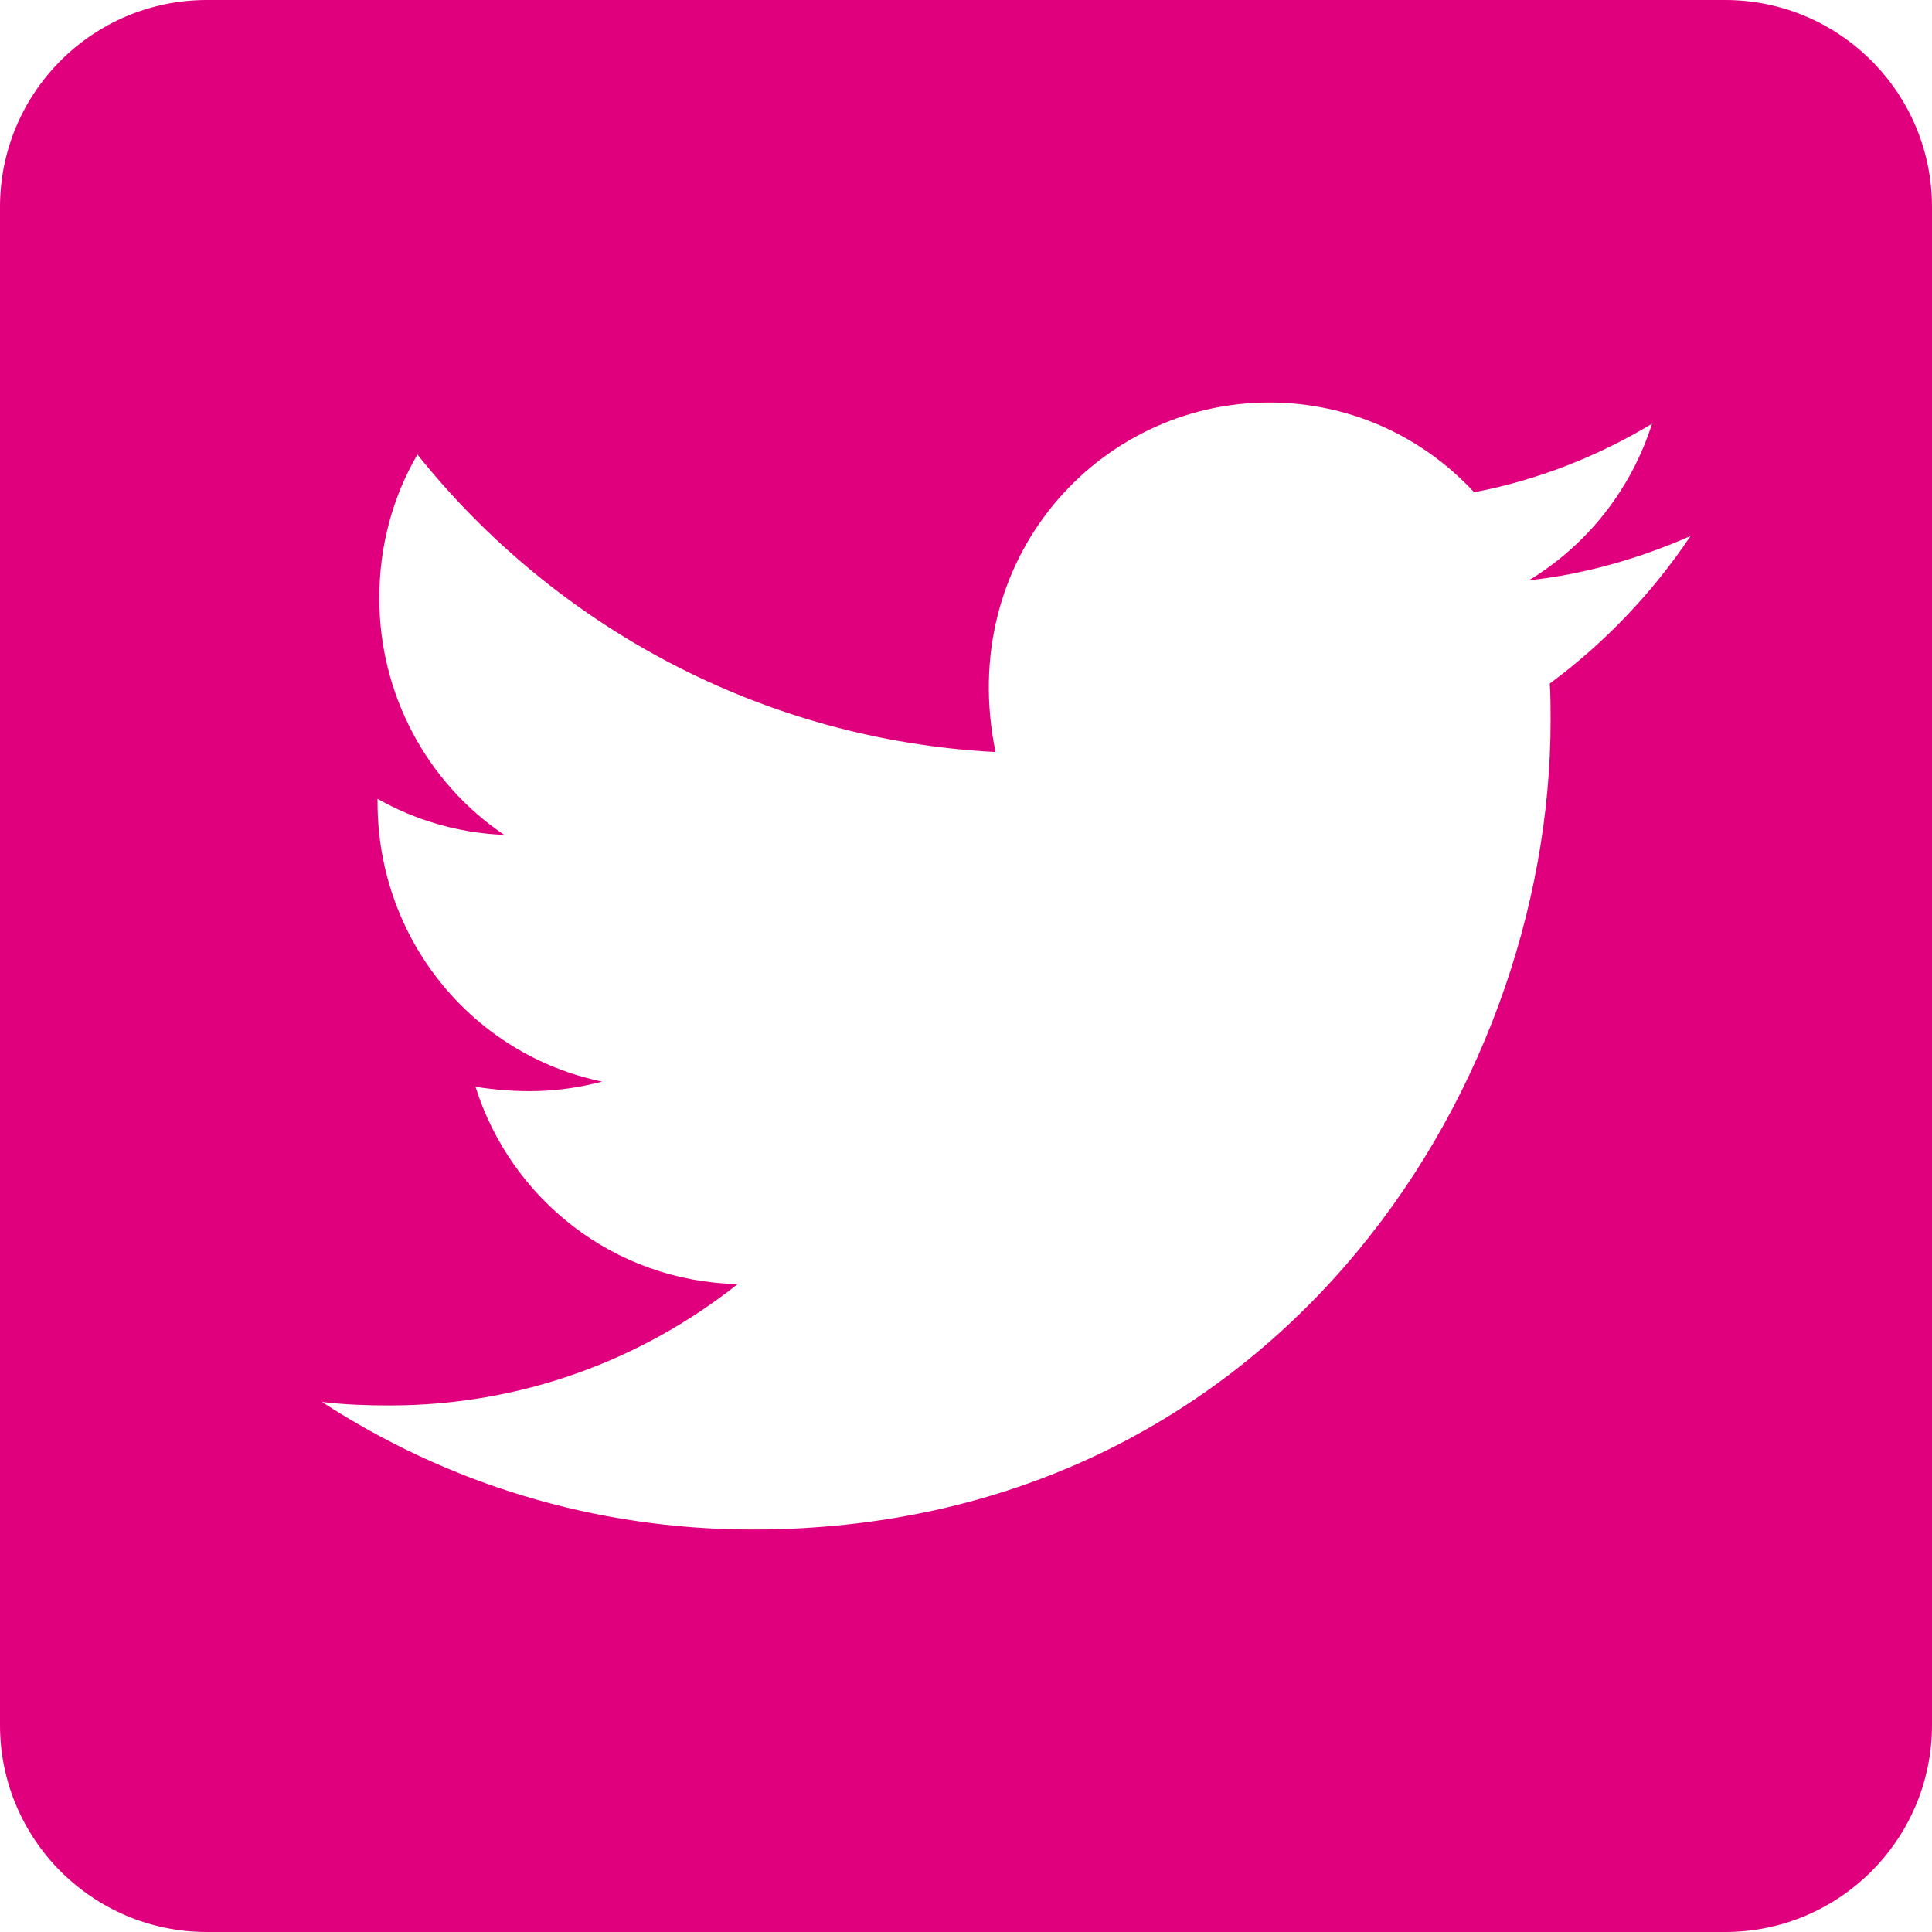 <svg xmlns="http://www.w3.org/2000/svg" width="24" height="24" viewBox="0 0 24 24">
    <path fill="#E0007E" fill-rule="evenodd" d="M21.429 0H2.57C1.151 0 0 1.152 0 2.571V21.43C0 22.849 1.152 24 2.571 24H21.43C22.849 24 24 22.848 24 21.429V2.57C24 1.151 22.848 0 21.429 0zm-2.177 8.49c.01.151.01.308.01.458C19.263 13.618 15.758 19 9.35 19c-1.977 0-3.81-.582-5.35-1.584.282.033.553.043.84.043 1.63 0 3.128-.56 4.324-1.508-1.53-.032-2.816-1.05-3.257-2.45.537.08 1.02.08 1.573-.065-1.594-.329-2.79-1.751-2.79-3.47v-.043c.463.264 1.005.426 1.573.448-.97-.655-1.553-1.76-1.551-2.942 0-.657.17-1.26.473-1.783C6.9 7.79 9.477 9.191 12.367 9.342 11.873 6.945 13.642 5 15.767 5c1.004 0 1.907.426 2.545 1.115.786-.15 1.54-.447 2.21-.851-.26.819-.808 1.508-1.53 1.945.701-.076 1.381-.275 2.008-.55-.473.706-1.068 1.33-1.748 1.832z"/>
</svg>
